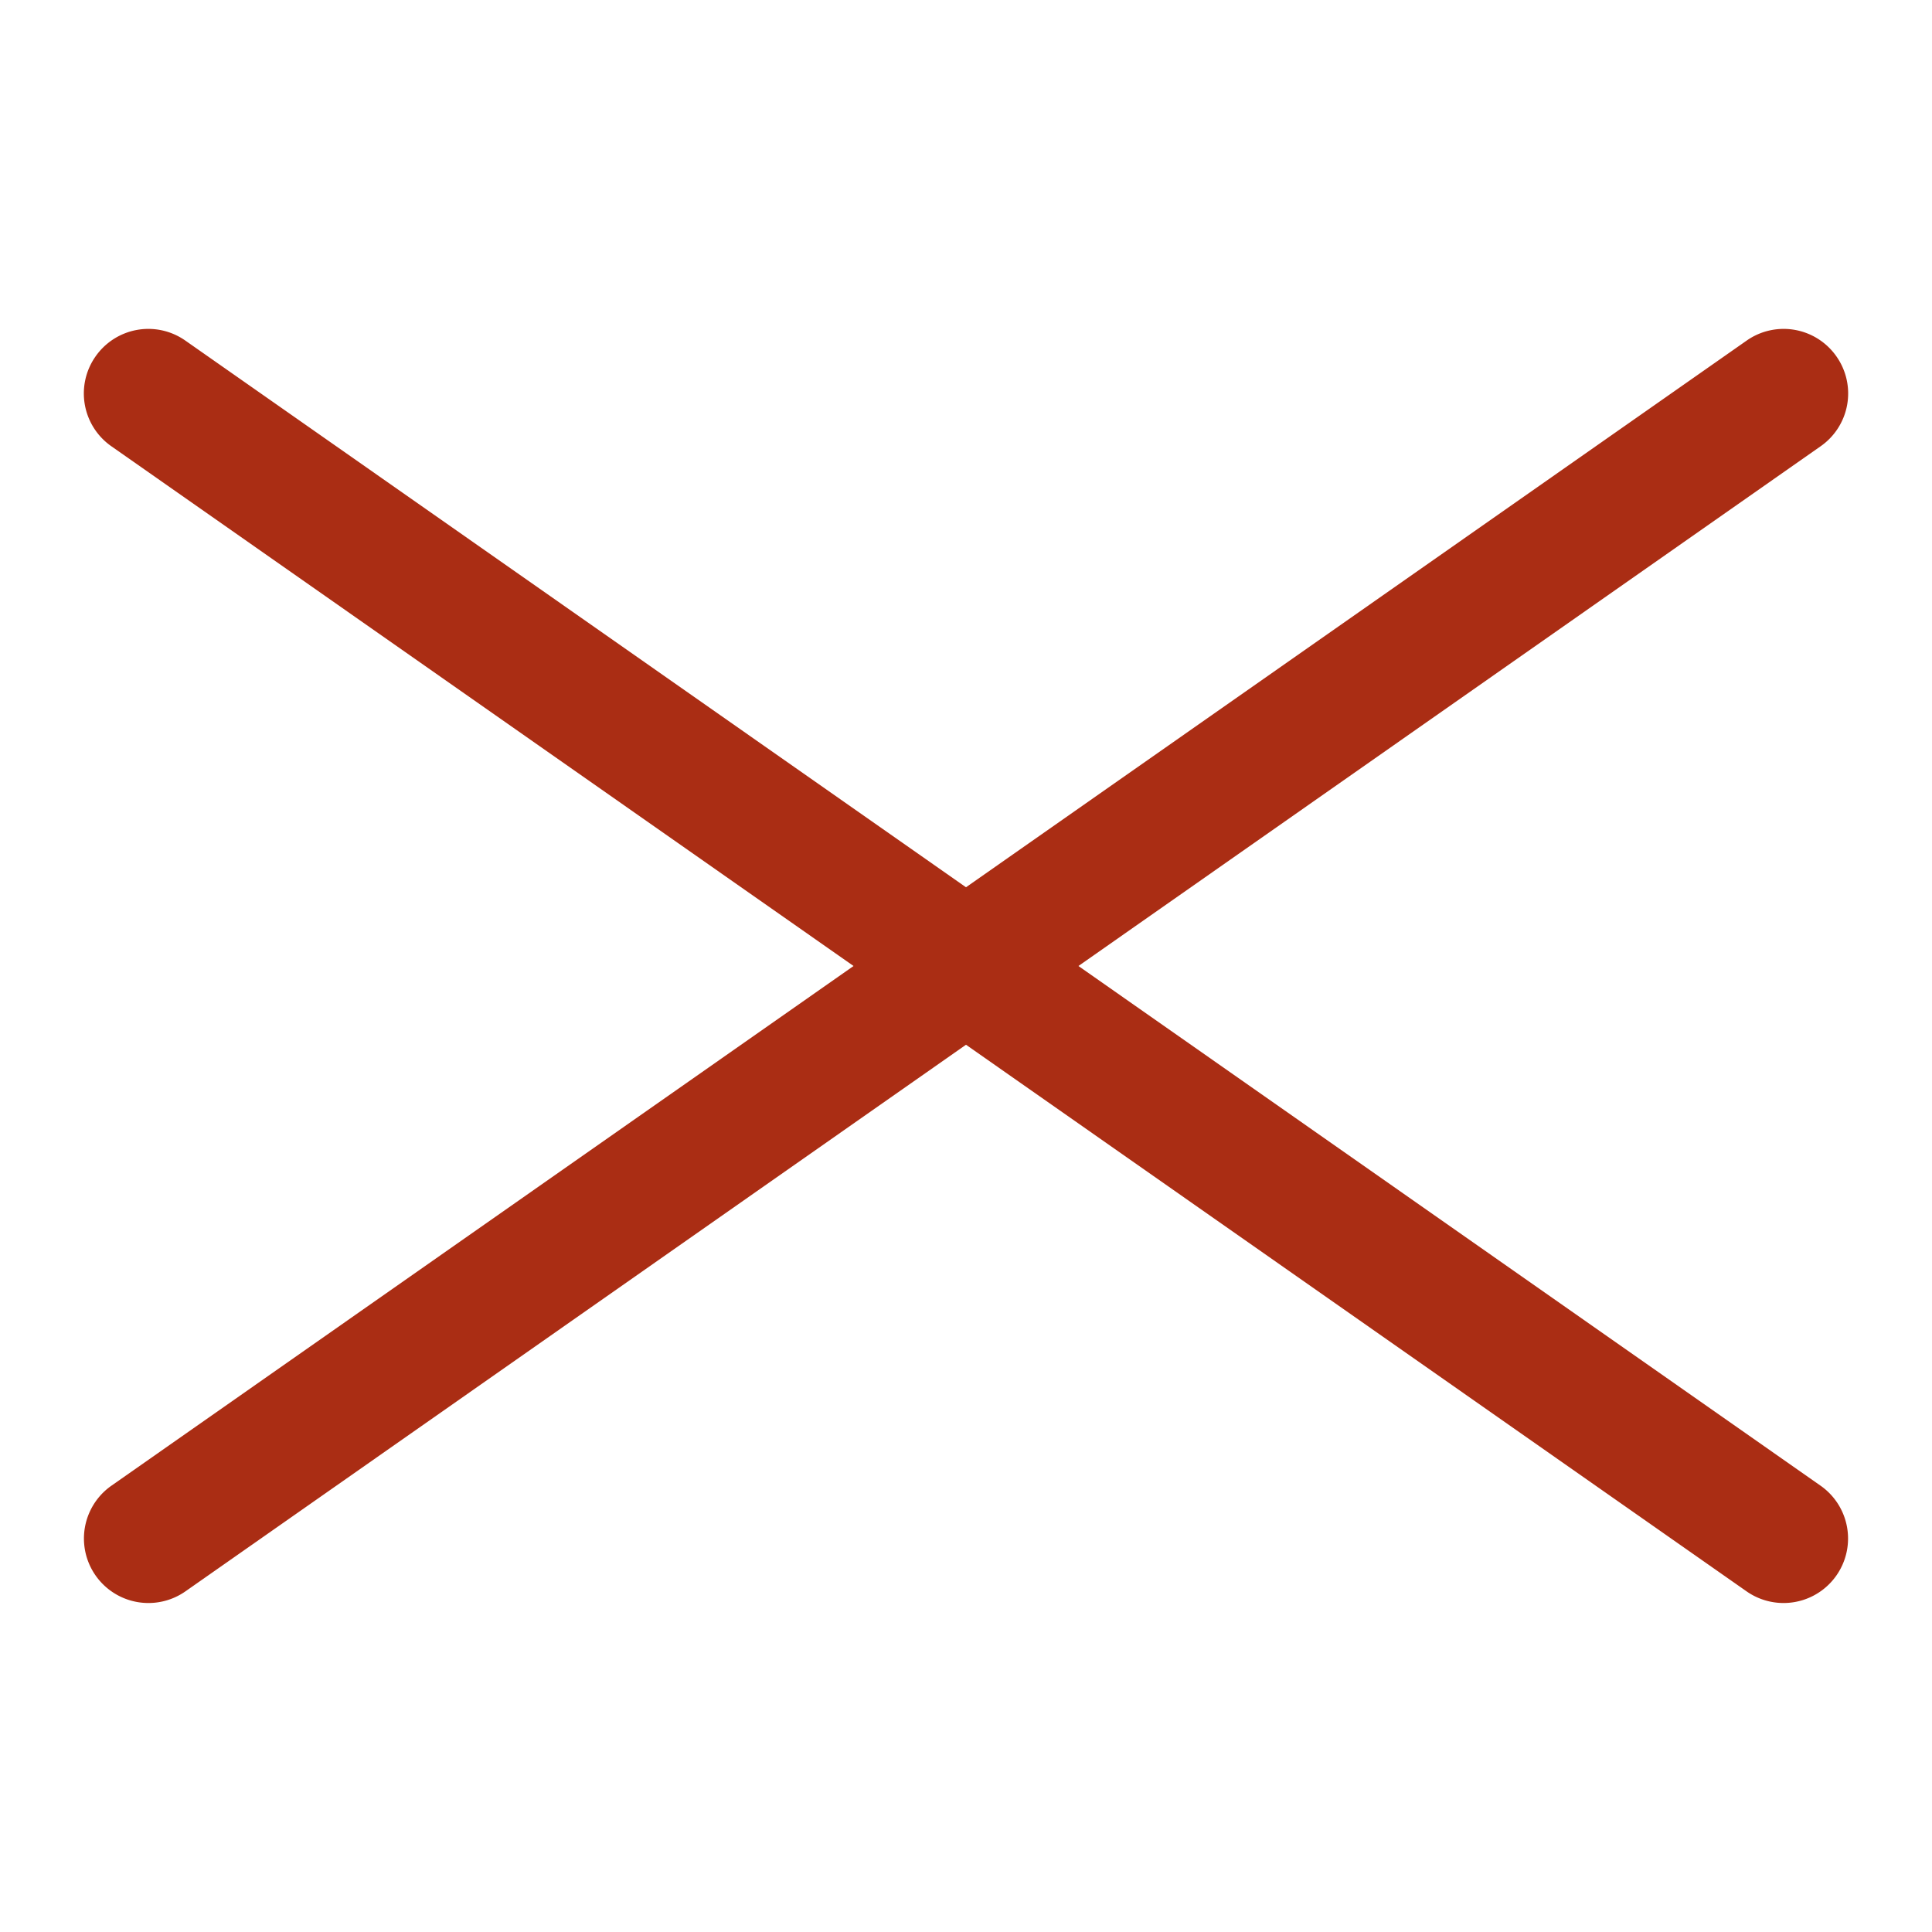 <svg xmlns="http://www.w3.org/2000/svg" viewBox="0 0 30 30"><defs><style>.a{fill:none;}.b{fill:#aa2d14;}</style></defs><rect class="a" width="30" height="30"/><path class="b" d="M28.52,5.54a1,1,0,0,0-1.4-.25L1.73,23.07a1,1,0,1,0,1.15,1.64L28.27,6.93A1,1,0,0,0,28.52,5.54Z"/><path class="b" d="M1.48,5.54a1,1,0,0,0,.25,1.39L27.12,24.71a1,1,0,1,0,1.15-1.64L2.88,5.29A1,1,0,0,0,1.48,5.54Z"/></svg>